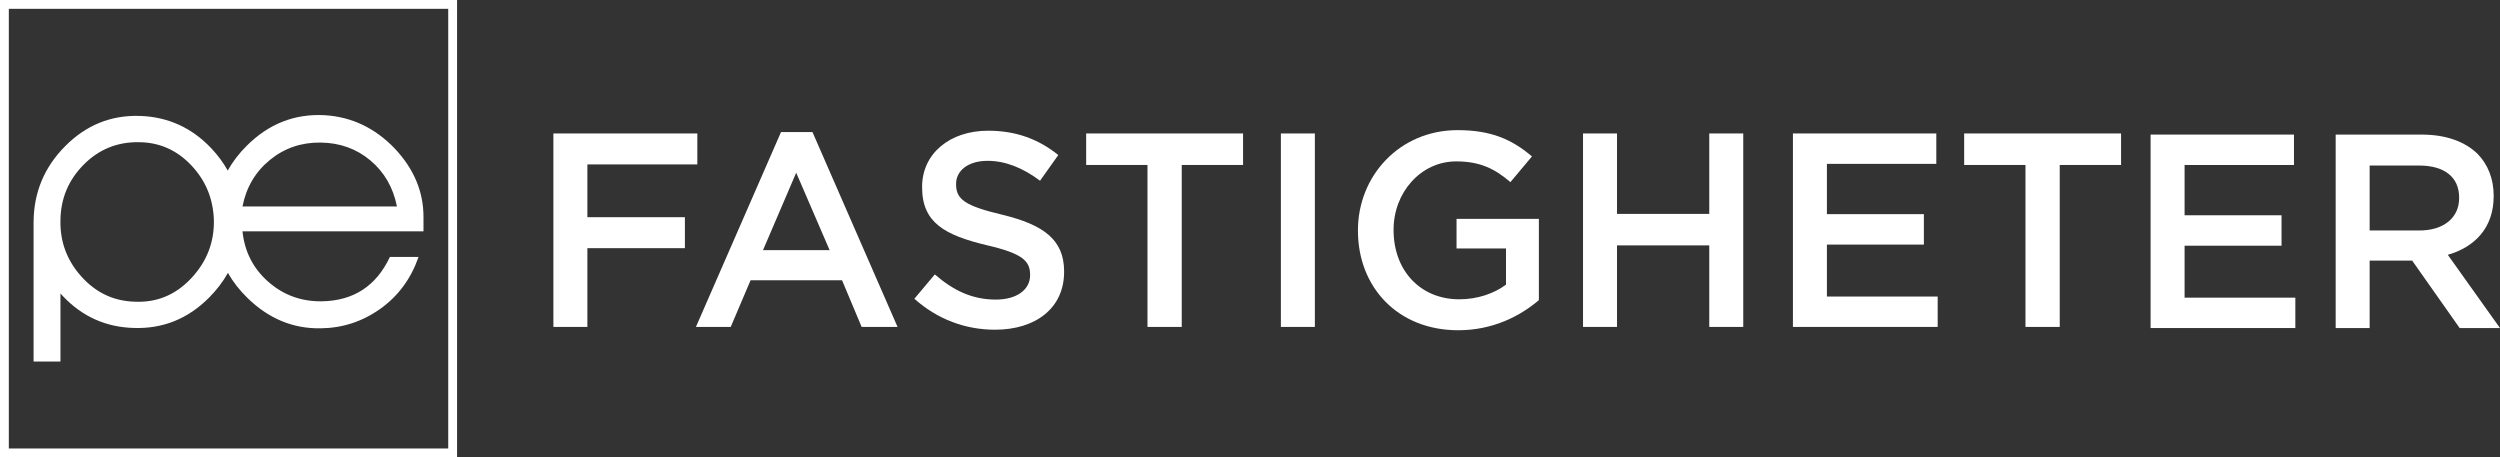 <svg width="246" height="45" viewBox="0 0 246 45" fill="none" xmlns="http://www.w3.org/2000/svg">
<rect x="0" y="0" width="246" height="45" fill="#333333" stroke="none"/>
<g clip-path="url(#clip0_5015_123)">
<path d="M57.798 16.179H68.617V13.132H54.454V32.169H57.798V24.42H67.394V21.372H57.798V16.179Z" fill="white"/>
<path d="M76.851 12.997L68.479 32.169H71.903L73.859 27.575H82.856L84.785 32.169H88.319L79.948 12.997H76.851ZM75.082 24.61L78.345 16.996L81.633 24.61H75.082Z" fill="white"/>
<path d="M98.618 21.128C94.949 20.258 94.078 19.607 94.078 18.139V18.082C94.078 16.831 95.221 15.826 97.177 15.826C98.917 15.826 100.63 16.505 102.341 17.783L104.136 15.255C102.204 13.705 100.005 12.862 97.231 12.862C93.454 12.862 90.735 15.117 90.735 18.383V18.437C90.735 21.947 93.019 23.142 97.069 24.122C100.602 24.936 101.362 25.669 101.362 27.03V27.084C101.362 28.499 100.059 29.479 97.993 29.479C95.655 29.479 93.807 28.581 91.987 27.002L89.975 29.397C92.259 31.435 95.004 32.443 97.911 32.443C101.906 32.443 104.708 30.322 104.708 26.758V26.704C104.708 23.549 102.642 22.11 98.618 21.128Z" fill="white"/>
<path d="M106.879 16.233H112.913V32.17H116.283V16.233H122.318V13.132H106.879V16.233Z" fill="white"/>
<path d="M129.382 13.133H126.039V32.169H129.382V13.133Z" fill="white"/>
<path d="M143.324 24.447H148.19V28.01C147.022 28.879 145.391 29.451 143.597 29.451C139.711 29.451 137.128 26.569 137.128 22.652V22.597C137.128 18.953 139.79 15.881 143.297 15.881C145.717 15.881 147.157 16.668 148.625 17.921L150.745 15.391C148.789 13.732 146.749 12.806 143.433 12.806C137.7 12.806 133.622 17.323 133.622 22.652V22.706C133.622 28.254 137.536 32.496 143.488 32.496C146.858 32.496 149.548 31.138 151.425 29.532V21.537H143.324V24.447Z" fill="white"/>
<path d="M168.192 21.048H159.114V13.132H155.77V32.169H159.114V24.146H168.192V32.169H171.536V13.132H168.192V21.048Z" fill="white"/>
<path d="M179.768 24.067H189.31V21.072H179.768V16.124H190.532V13.132H176.424V32.169H190.667V29.18H179.768V24.067Z" fill="white"/>
<path d="M193.274 16.233H199.307V32.17H202.678V16.233H208.713V13.132H193.274V16.233Z" fill="white"/>
<path d="M214.963 24.177H224.503V21.183H214.963V16.234H225.727V13.242H211.619V32.279H225.862V29.29H214.963V24.177Z" fill="white"/>
<path d="M240.864 25.074C243.501 24.312 245.377 22.433 245.377 19.308V19.254C245.377 17.595 244.805 16.18 243.798 15.145C242.576 13.949 240.701 13.244 238.309 13.244H229.831V32.282H233.173V25.645H237.359L242.033 32.282H246L240.864 25.074ZM233.173 22.68V16.289H238.037C240.51 16.289 241.979 17.405 241.979 19.443V19.5C241.979 21.429 240.456 22.68 238.064 22.68H233.173Z" fill="white"/>
<path d="M0.868 0.868H44.106V44.131H0.868V0.868ZM0 45H44.974V0H0V45Z" fill="white"/>
<path d="M31.965 11.336C29.02 11.174 26.463 12.17 24.295 14.325C23.524 15.091 22.897 15.911 22.409 16.782C21.98 16.014 21.446 15.287 20.802 14.604C18.877 12.566 16.534 11.5 13.775 11.407C10.923 11.314 8.464 12.31 6.401 14.395C4.355 16.461 3.325 18.934 3.307 21.814H3.305V35.574H5.949V28.875C6.023 28.959 6.097 29.043 6.175 29.125C8.088 31.152 10.424 32.2 13.184 32.271C16.037 32.364 18.501 31.368 20.576 29.282C21.33 28.524 21.946 27.714 22.427 26.852C22.923 27.729 23.564 28.55 24.348 29.317C26.435 31.356 28.836 32.352 31.549 32.305C33.705 32.282 35.665 31.641 37.428 30.383C39.19 29.125 40.442 27.424 41.185 25.281H38.366C37.022 28.146 34.784 29.603 31.653 29.649C29.635 29.673 27.884 29.032 26.4 27.728C24.916 26.423 24.069 24.769 23.86 22.765H41.671V21.332C41.671 18.863 40.732 16.626 38.853 14.622C36.905 12.595 34.609 11.5 31.966 11.337M18.797 27.401C17.25 29.041 15.385 29.8 13.201 29.684C11.155 29.614 9.423 28.788 8.006 27.209C6.588 25.629 5.901 23.786 5.948 21.68C5.971 19.55 6.727 17.731 8.215 16.222C9.702 14.713 11.504 13.969 13.619 13.992C15.642 13.992 17.367 14.742 18.797 16.24C20.227 17.737 20.976 19.539 21.046 21.644C21.092 23.844 20.343 25.763 18.797 27.401M23.86 20.318C24.231 18.431 25.13 16.906 26.556 15.74C27.983 14.575 29.646 14.005 31.548 14.028C33.448 14.051 35.084 14.639 36.453 15.792C37.822 16.945 38.69 18.454 39.061 20.318H23.86Z" fill="white"/>
</g>
<defs>
<clipPath id="clip0_5015_123">
<rect width="246" height="45" fill="white"/>
</clipPath>
</defs>
</svg>
